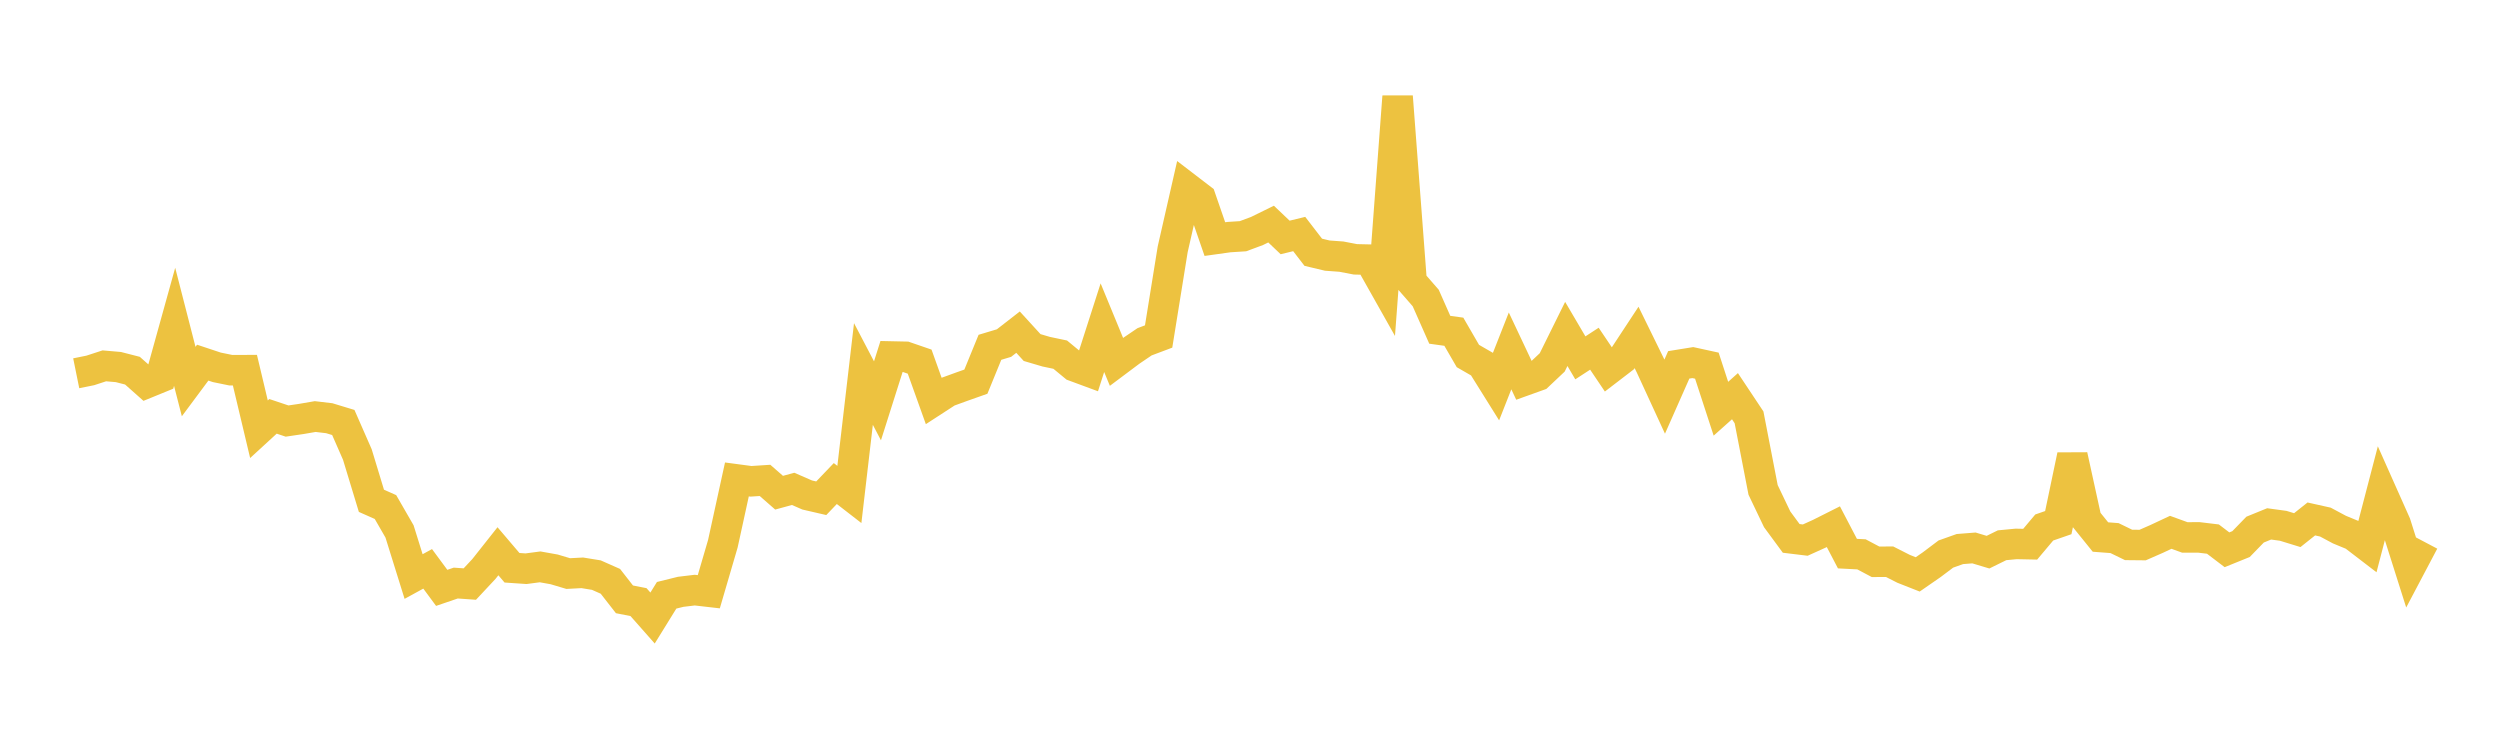 <svg width="164" height="48" xmlns="http://www.w3.org/2000/svg" xmlns:xlink="http://www.w3.org/1999/xlink"><path fill="none" stroke="rgb(237,194,64)" stroke-width="2" d="M5,24.487L5.922,24.3L6.844,23.999L7.766,24.079L8.689,24.316L9.611,25.135L10.533,24.758L11.455,21.439L12.377,25.03L13.299,23.79L14.222,24.097L15.144,24.286L16.066,24.282L16.988,28.158L17.91,27.312L18.832,27.621L19.754,27.485L20.677,27.326L21.599,27.435L22.521,27.715L23.443,29.818L24.365,32.853L25.287,33.262L26.21,34.863L27.132,37.821L28.054,37.316L28.976,38.564L29.898,38.249L30.82,38.314L31.743,37.327L32.665,36.162L33.587,37.245L34.509,37.308L35.431,37.186L36.353,37.351L37.275,37.626L38.198,37.577L39.12,37.727L40.042,38.135L40.964,39.317L41.886,39.499L42.808,40.543L43.731,39.051L44.653,38.823L45.575,38.712L46.497,38.818L47.419,35.669L48.341,31.451L49.263,31.574L50.186,31.514L51.108,32.321L52.03,32.07L52.952,32.472L53.874,32.685L54.796,31.721L55.719,32.436L56.641,24.534L57.563,26.294L58.485,23.386L59.407,23.406L60.329,23.723L61.251,26.298L62.174,25.699L63.096,25.363L64.018,25.037L64.94,22.783L65.862,22.506L66.784,21.789L67.707,22.799L68.629,23.071L69.551,23.265L70.473,24.026L71.395,24.367L72.317,21.497L73.24,23.737L74.162,23.046L75.084,22.421L76.006,22.074L76.928,16.356L77.85,12.306L78.772,13.012L79.695,15.684L80.617,15.555L81.539,15.496L82.461,15.153L83.383,14.7L84.305,15.577L85.228,15.352L86.15,16.548L87.072,16.768L87.994,16.835L88.916,17.012L89.838,17.033L90.76,18.669L91.683,6.335L92.605,18.492L93.527,19.549L94.449,21.633L95.371,21.761L96.293,23.354L97.216,23.886L98.138,25.362L99.06,23.02L99.982,24.975L100.904,24.644L101.826,23.773L102.749,21.906L103.671,23.475L104.593,22.875L105.515,24.244L106.437,23.537L107.359,22.135L108.281,24.016L109.204,26.02L110.126,23.935L111.048,23.786L111.97,23.987L112.892,26.813L113.814,25.99L114.737,27.378L115.659,32.137L116.581,34.066L117.503,35.319L118.425,35.431L119.347,35.014L120.269,34.551L121.192,36.317L122.114,36.365L123.036,36.854L123.958,36.849L124.88,37.317L125.802,37.68L126.725,37.041L127.647,36.346L128.569,36.018L129.491,35.945L130.413,36.222L131.335,35.769L132.257,35.681L133.18,35.7L134.102,34.604L135.024,34.284L135.946,29.88L136.868,34.088L137.79,35.229L138.713,35.299L139.635,35.747L140.557,35.756L141.479,35.352L142.401,34.92L143.323,35.255L144.246,35.253L145.168,35.364L146.09,36.066L147.012,35.692L147.934,34.743L148.856,34.367L149.778,34.493L150.701,34.777L151.623,34.043L152.545,34.249L153.467,34.742L154.389,35.123L155.311,35.83L156.234,32.291L157.156,34.361L158.078,37.271L159,35.525"></path></svg>